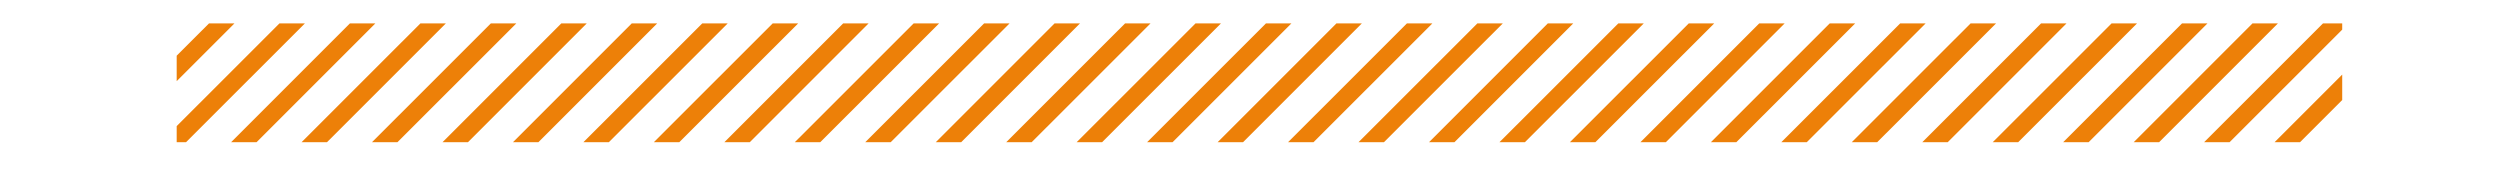 <?xml version="1.0" encoding="UTF-8"?><svg xmlns="http://www.w3.org/2000/svg" xmlns:xlink="http://www.w3.org/1999/xlink" viewBox="0 0 277.9 19.41"><defs><style>.e{clip-path:url(#d);}.f,.g{fill:none;}.g{stroke:#ed8008;stroke-miterlimit:10;stroke-width:2px;}</style><clipPath id="d"><rect class="f" x="19.64" y="2.6" width="240.72" height="13.21"/></clipPath></defs><g id="a"/><g id="b"><g id="c"><g class="e"><g><line class="g" x1="18.7" y1=".71" x2=".71" y2="18.7"/><line class="g" x1="26.54" y1=".71" x2="8.54" y2="18.7"/><line class="g" x1="34.37" y1=".71" x2="16.37" y2="18.7"/><line class="g" x1="42.2" y1=".71" x2="24.21" y2="18.7"/><line class="g" x1="50.04" y1=".71" x2="32.04" y2="18.7"/><line class="g" x1="57.87" y1=".71" x2="39.87" y2="18.7"/><line class="g" x1="65.7" y1=".71" x2="47.71" y2="18.7"/><line class="g" x1="73.53" y1=".71" x2="55.54" y2="18.7"/><line class="g" x1="81.37" y1=".71" x2="63.37" y2="18.7"/><line class="g" x1="89.2" y1=".71" x2="71.2" y2="18.7"/><line class="g" x1="97.03" y1=".71" x2="79.04" y2="18.7"/><line class="g" x1="104.87" y1=".71" x2="86.87" y2="18.7"/><line class="g" x1="112.7" y1=".71" x2="94.7" y2="18.7"/><line class="g" x1="120.53" y1=".71" x2="102.54" y2="18.7"/><line class="g" x1="128.37" y1=".71" x2="110.37" y2="18.7"/><line class="g" x1="136.2" y1=".71" x2="118.2" y2="18.7"/><line class="g" x1="144.03" y1=".71" x2="126.03" y2="18.7"/><line class="g" x1="151.86" y1=".71" x2="133.87" y2="18.7"/><line class="g" x1="159.7" y1=".71" x2="141.7" y2="18.7"/><line class="g" x1="167.53" y1=".71" x2="149.53" y2="18.7"/><line class="g" x1="175.36" y1=".71" x2="157.37" y2="18.7"/><line class="g" x1="183.2" y1=".71" x2="165.2" y2="18.7"/><line class="g" x1="191.03" y1=".71" x2="173.03" y2="18.7"/><line class="g" x1="198.86" y1=".71" x2="180.87" y2="18.7"/><line class="g" x1="206.7" y1=".71" x2="188.7" y2="18.7"/><line class="g" x1="214.53" y1=".71" x2="196.53" y2="18.7"/><line class="g" x1="222.36" y1=".71" x2="204.36" y2="18.7"/><line class="g" x1="230.19" y1=".71" x2="212.2" y2="18.7"/><line class="g" x1="238.03" y1=".71" x2="220.03" y2="18.7"/><line class="g" x1="245.86" y1=".71" x2="227.86" y2="18.7"/><line class="g" x1="253.69" y1=".71" x2="235.7" y2="18.7"/><line class="g" x1="261.53" y1=".71" x2="243.53" y2="18.7"/><line class="g" x1="269.36" y1=".71" x2="251.36" y2="18.7"/><line class="g" x1="277.19" y1=".71" x2="259.2" y2="18.7"/></g></g></g></g></svg>